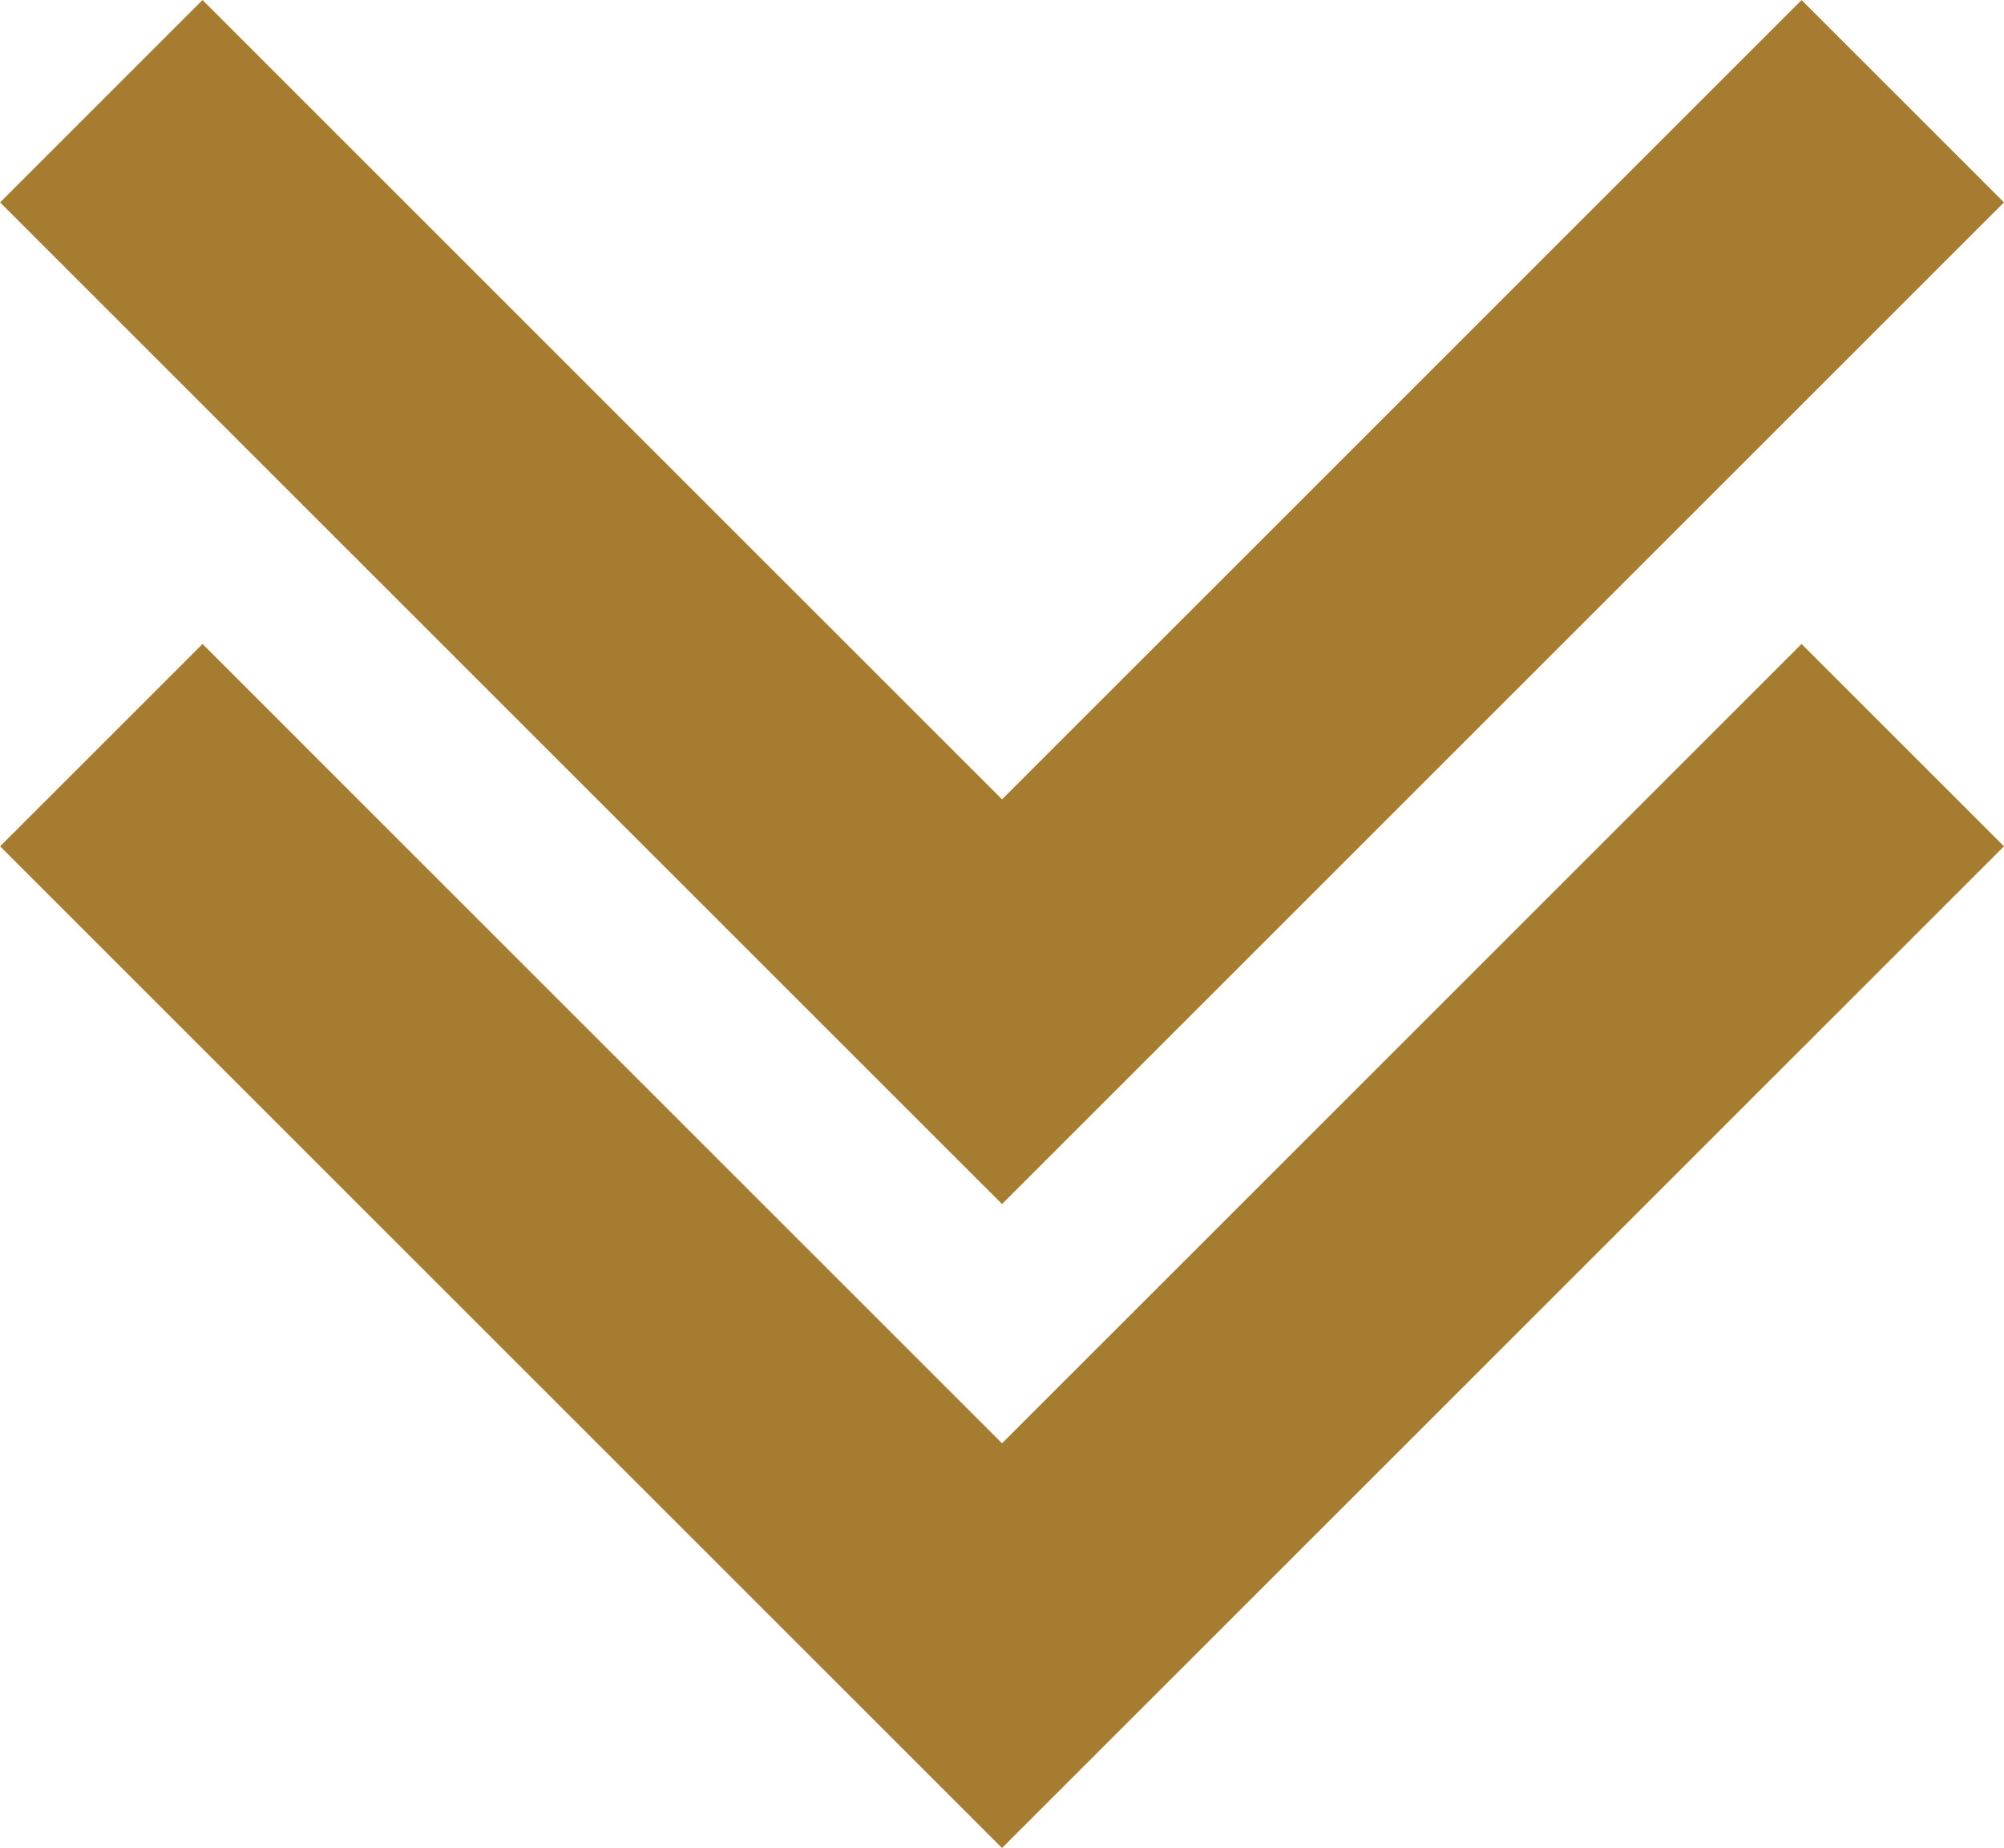 <?xml version="1.0" encoding="UTF-8" standalone="no"?><svg xmlns="http://www.w3.org/2000/svg" xmlns:xlink="http://www.w3.org/1999/xlink" fill="#a67c30" height="496.7" preserveAspectRatio="xMidYMid meet" version="1" viewBox="19.2 40.1 538.5 496.7" width="538.5" zoomAndPan="magnify"><g id="change1_1"><path d="M288.46 536.81L557.69 267.58 503.3 213.19 288.46 428.04 73.62 213.19 19.23 267.58 288.46 536.81z"/></g><g id="change1_2"><path d="M288.46 363.73L557.69 94.5 503.31 40.11 288.46 254.96 73.62 40.11 19.23 94.5 288.46 363.73z"/></g></svg>